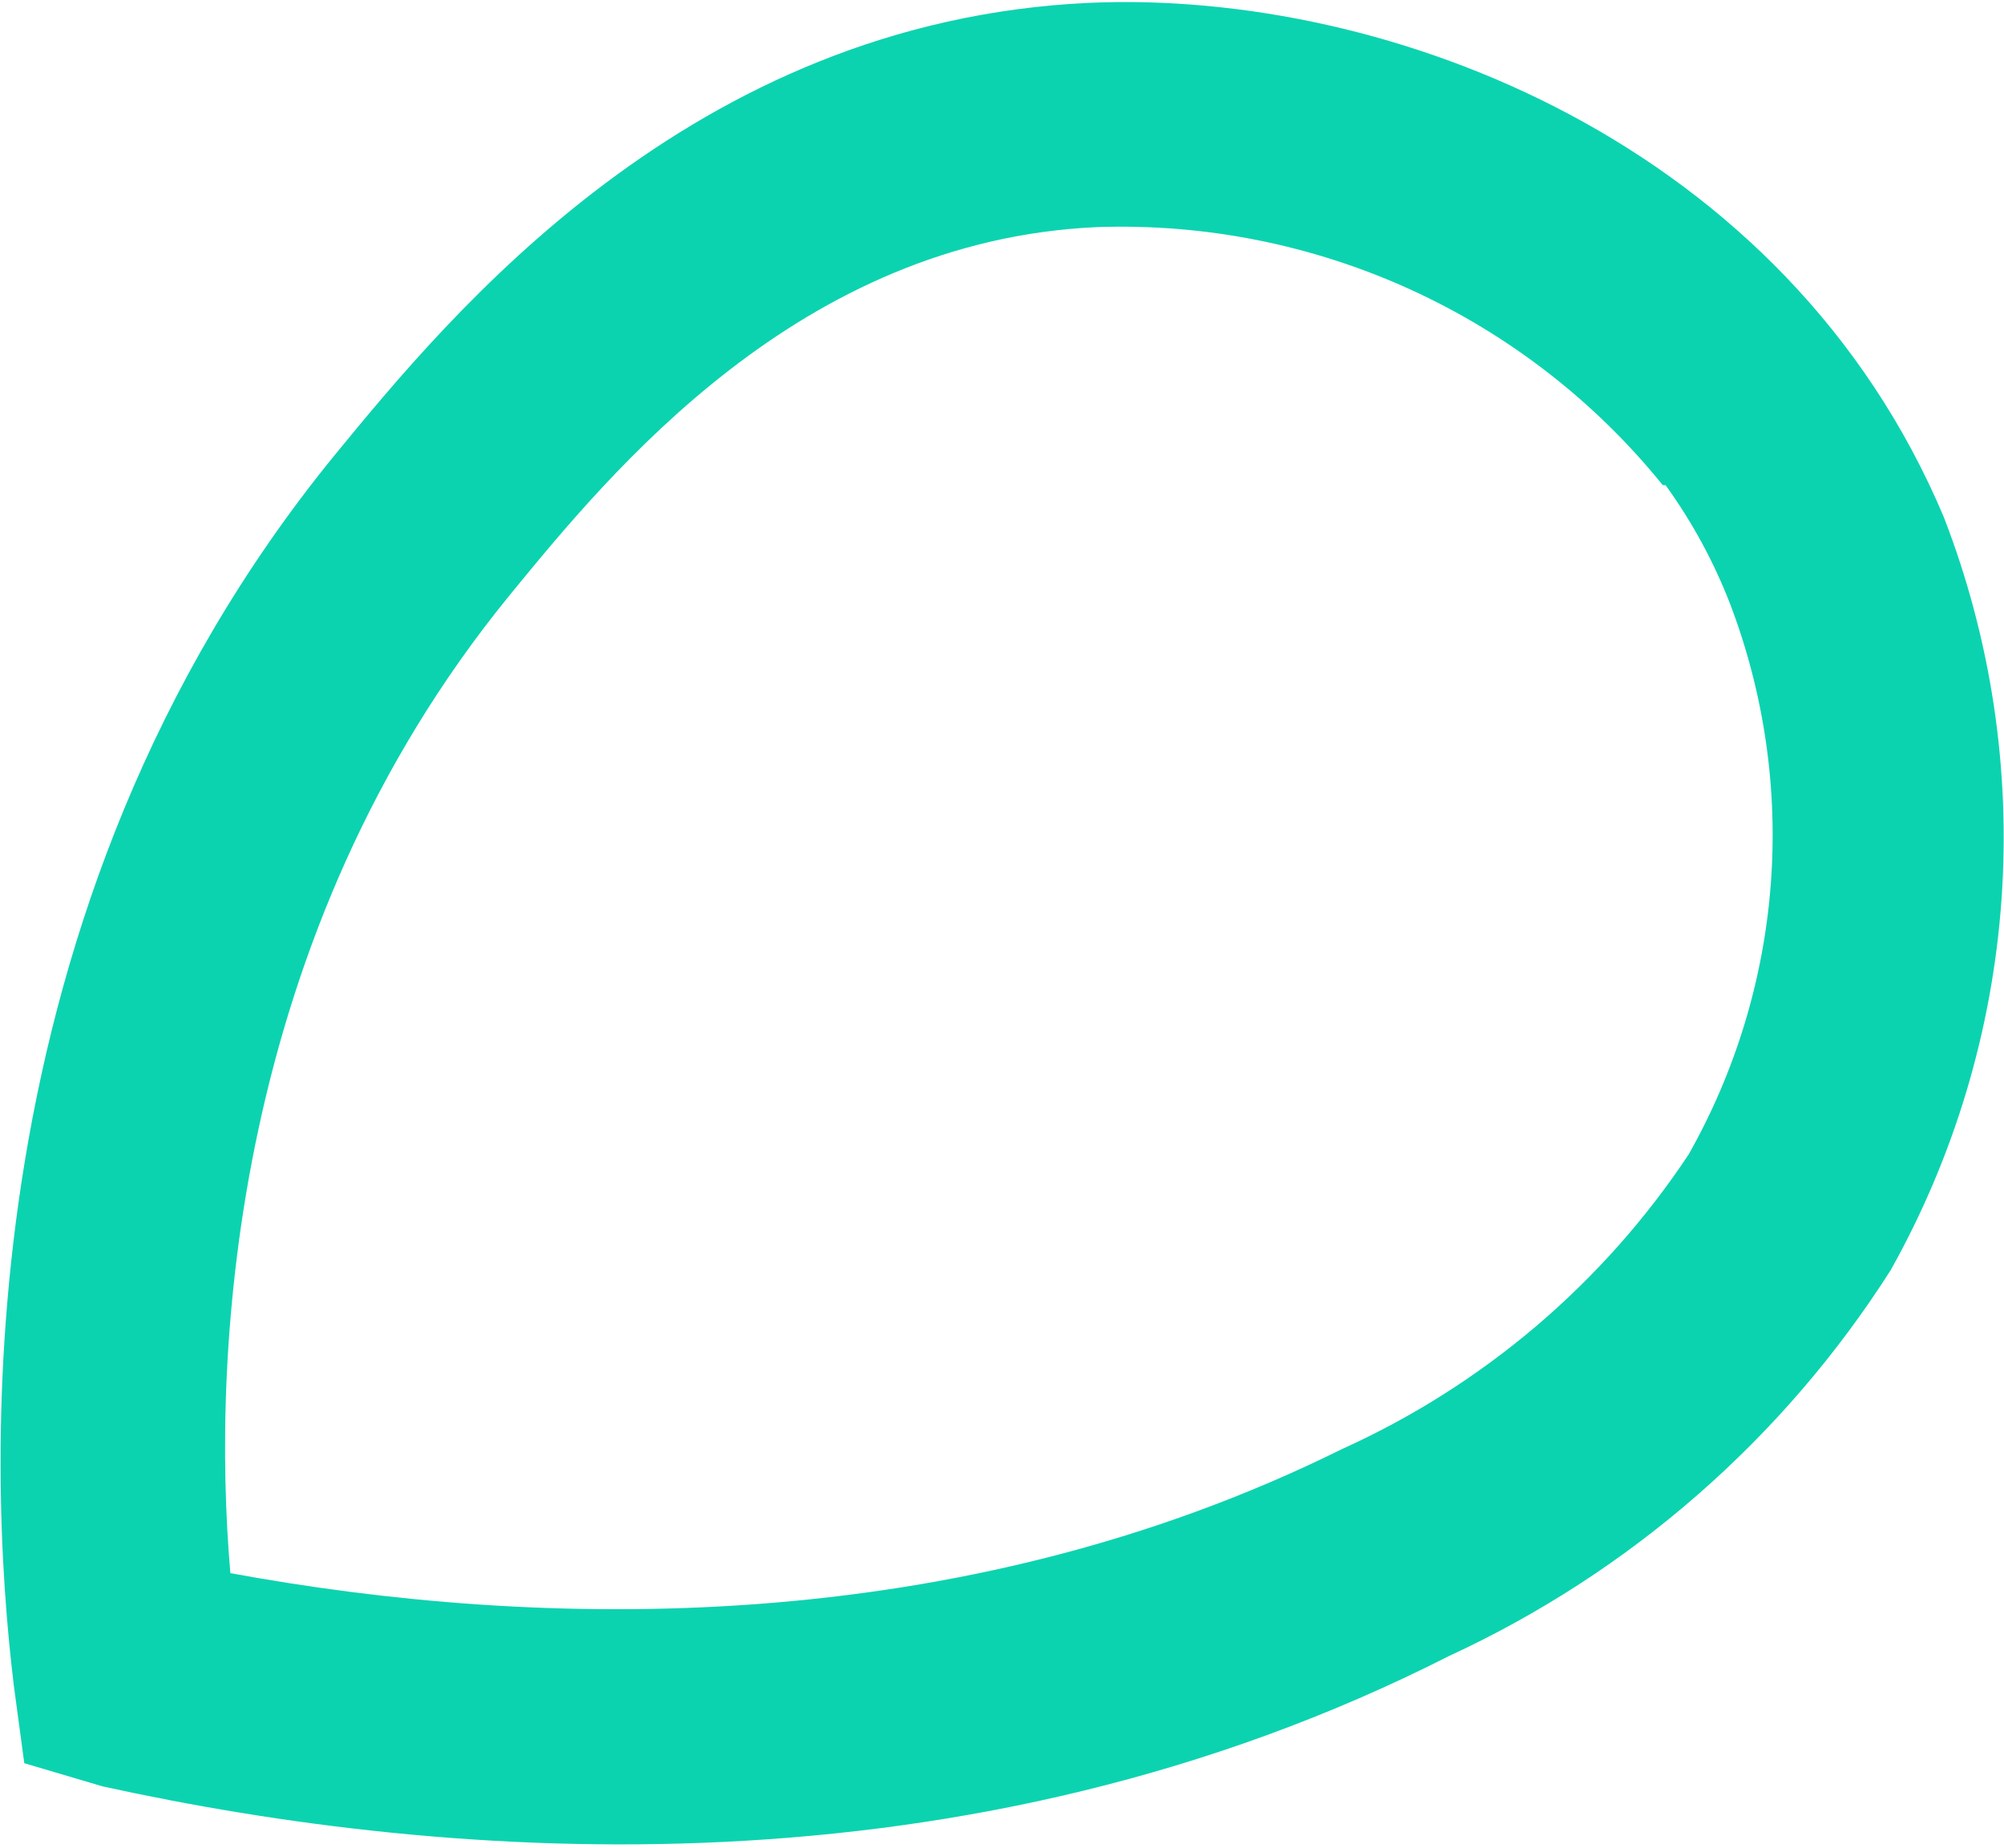 <?xml version="1.0" encoding="UTF-8"?> <svg xmlns="http://www.w3.org/2000/svg" width="296" height="273" viewBox="0 0 296 273" fill="none"><path d="M3.586 260.502L2.059 249.161C-1.9 216.877 -5.354 134.468 49.367 67.32C66.451 46.51 101.907 3.105 160.964 0.416C205.361 -1.506 263.856 21.175 287.117 76.419C294.082 94.404 296.988 113.698 295.628 132.929C294.268 152.159 288.675 170.852 279.249 187.676C263.434 212.521 240.793 232.303 214.024 244.666C142.646 280.925 66.527 275.197 15.164 263.929L3.586 260.502ZM245.586 71.664C235.577 59.277 222.817 49.385 208.316 42.77C193.815 36.155 177.971 32.999 162.038 33.553C118.087 35.517 90.225 69.66 75.158 88.082C34.368 138.159 31.153 199.342 34.027 232.421C79.376 240.778 141.177 242.377 198.237 214.082C219.058 204.669 236.796 189.589 249.415 170.57C256.337 158.318 260.48 144.698 261.55 130.672C262.621 116.646 260.593 102.555 255.61 89.394C253.194 83.111 249.974 77.165 246.031 71.706L245.586 71.664Z" fill="#0BD3B0"></path></svg> 